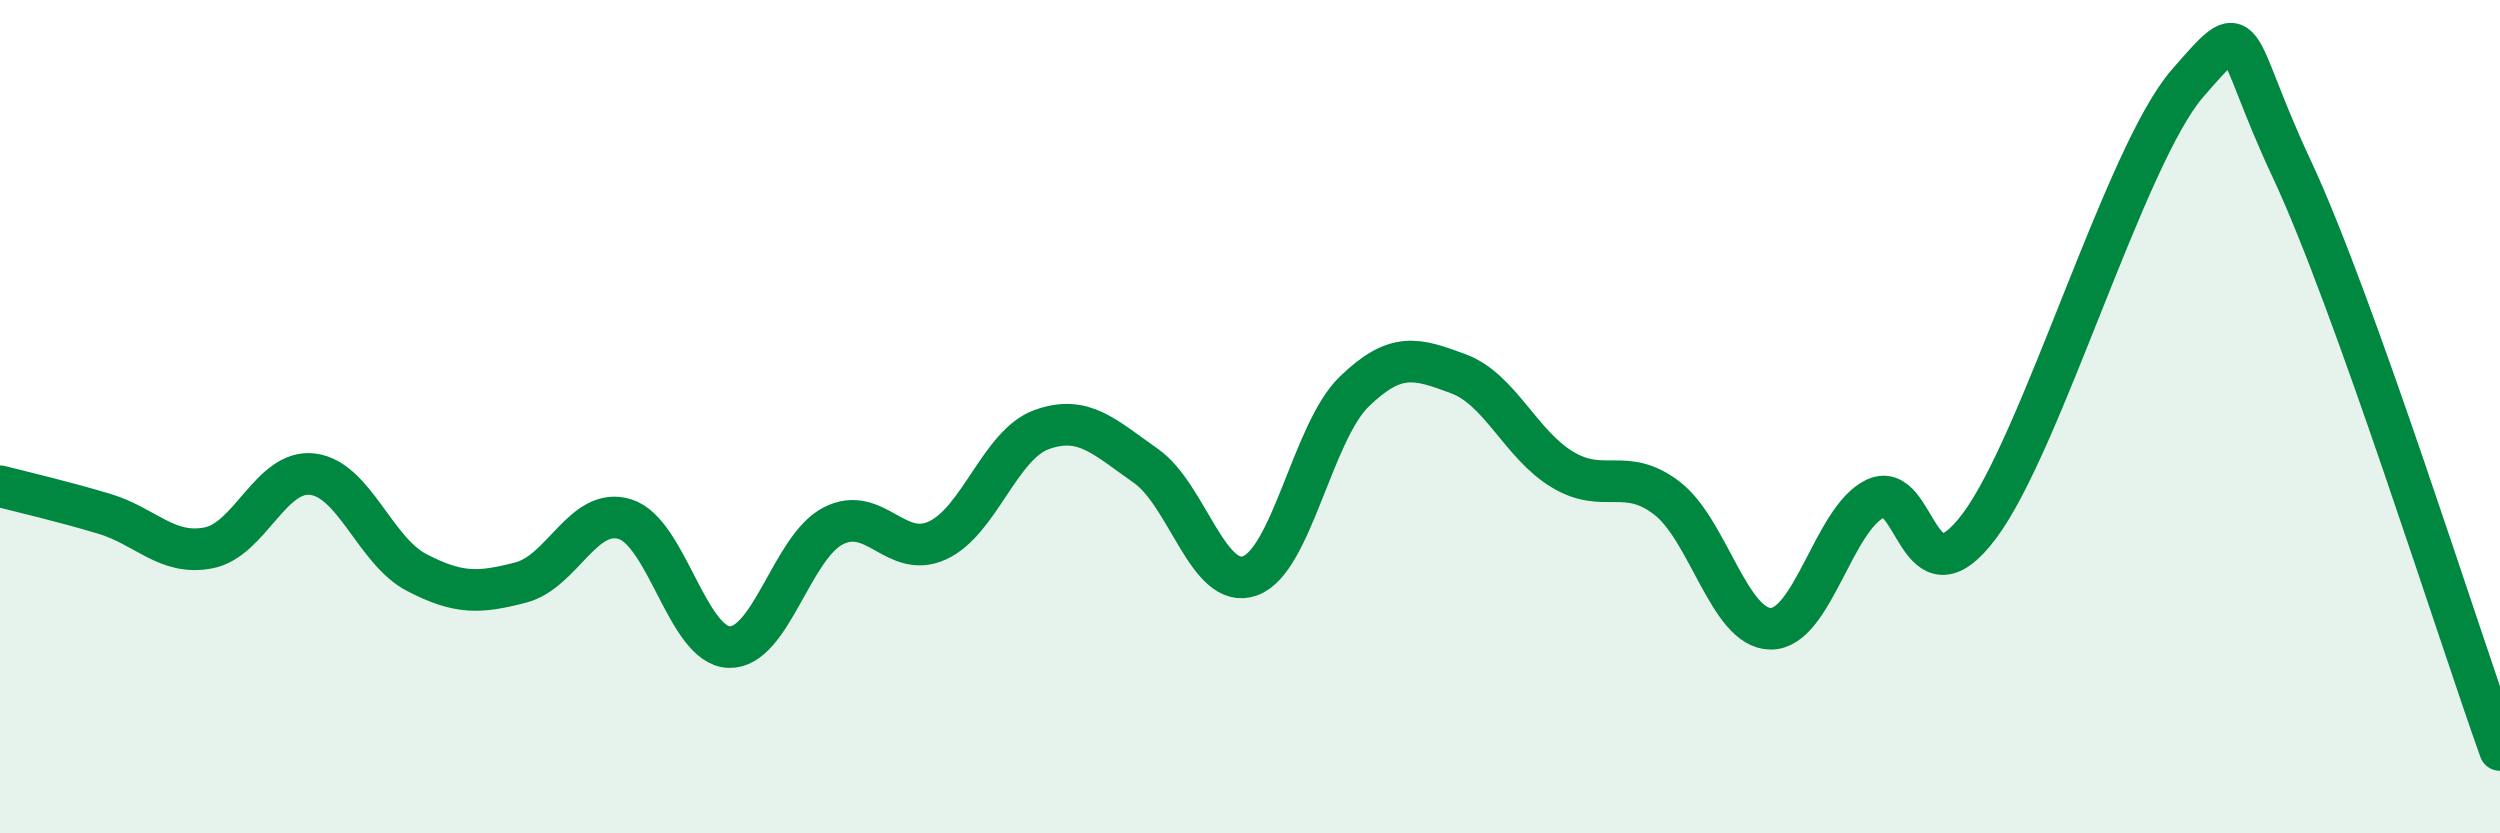 
    <svg width="60" height="20" viewBox="0 0 60 20" xmlns="http://www.w3.org/2000/svg">
      <path
        d="M 0,11.67 C 0.5,11.8 1.5,12.03 2.5,12.33 C 3.5,12.63 4,13.34 5,13.15 C 6,12.96 6.5,11.26 7.5,11.38 C 8.5,11.5 9,13.22 10,13.74 C 11,14.26 11.5,14.24 12.5,13.98 C 13.5,13.72 14,12.15 15,12.46 C 16,12.77 16.5,15.5 17.5,15.53 C 18.5,15.56 19,13.13 20,12.62 C 21,12.11 21.5,13.43 22.5,12.97 C 23.5,12.51 24,10.67 25,10.31 C 26,9.95 26.5,10.48 27.5,11.18 C 28.5,11.88 29,14.18 30,13.82 C 31,13.46 31.5,10.37 32.5,9.4 C 33.5,8.43 34,8.6 35,8.97 C 36,9.34 36.5,10.67 37.5,11.27 C 38.5,11.87 39,11.19 40,11.95 C 41,12.71 41.5,15.09 42.5,15.09 C 43.5,15.09 44,12.46 45,11.97 C 46,11.48 46,14.62 47.5,12.63 C 49,10.64 51,3.72 52.5,2 C 54,0.28 53.5,0.85 55,4.05 C 56.5,7.25 59,15.21 60,18L60 20L0 20Z"
        fill="#008740"
        opacity="0.1"
        stroke-linecap="round"
        stroke-linejoin="round"
      />
      <path
        d="M 0,11.67 C 0.5,11.8 1.5,12.03 2.5,12.33 C 3.5,12.63 4,13.34 5,13.15 C 6,12.96 6.5,11.26 7.5,11.38 C 8.5,11.5 9,13.22 10,13.74 C 11,14.26 11.5,14.24 12.5,13.98 C 13.5,13.72 14,12.15 15,12.46 C 16,12.77 16.5,15.5 17.5,15.53 C 18.5,15.56 19,13.13 20,12.62 C 21,12.11 21.5,13.43 22.5,12.97 C 23.5,12.51 24,10.67 25,10.31 C 26,9.95 26.5,10.48 27.5,11.18 C 28.5,11.88 29,14.18 30,13.82 C 31,13.46 31.5,10.37 32.5,9.4 C 33.5,8.43 34,8.6 35,8.97 C 36,9.34 36.5,10.67 37.5,11.27 C 38.5,11.87 39,11.19 40,11.95 C 41,12.71 41.5,15.09 42.5,15.09 C 43.5,15.09 44,12.46 45,11.97 C 46,11.48 46,14.62 47.5,12.63 C 49,10.64 51,3.72 52.5,2 C 54,0.28 53.5,0.85 55,4.05 C 56.5,7.25 59,15.21 60,18"
        stroke="#008740"
        stroke-width="1"
        fill="none"
        stroke-linecap="round"
        stroke-linejoin="round"
      />
    </svg>
  